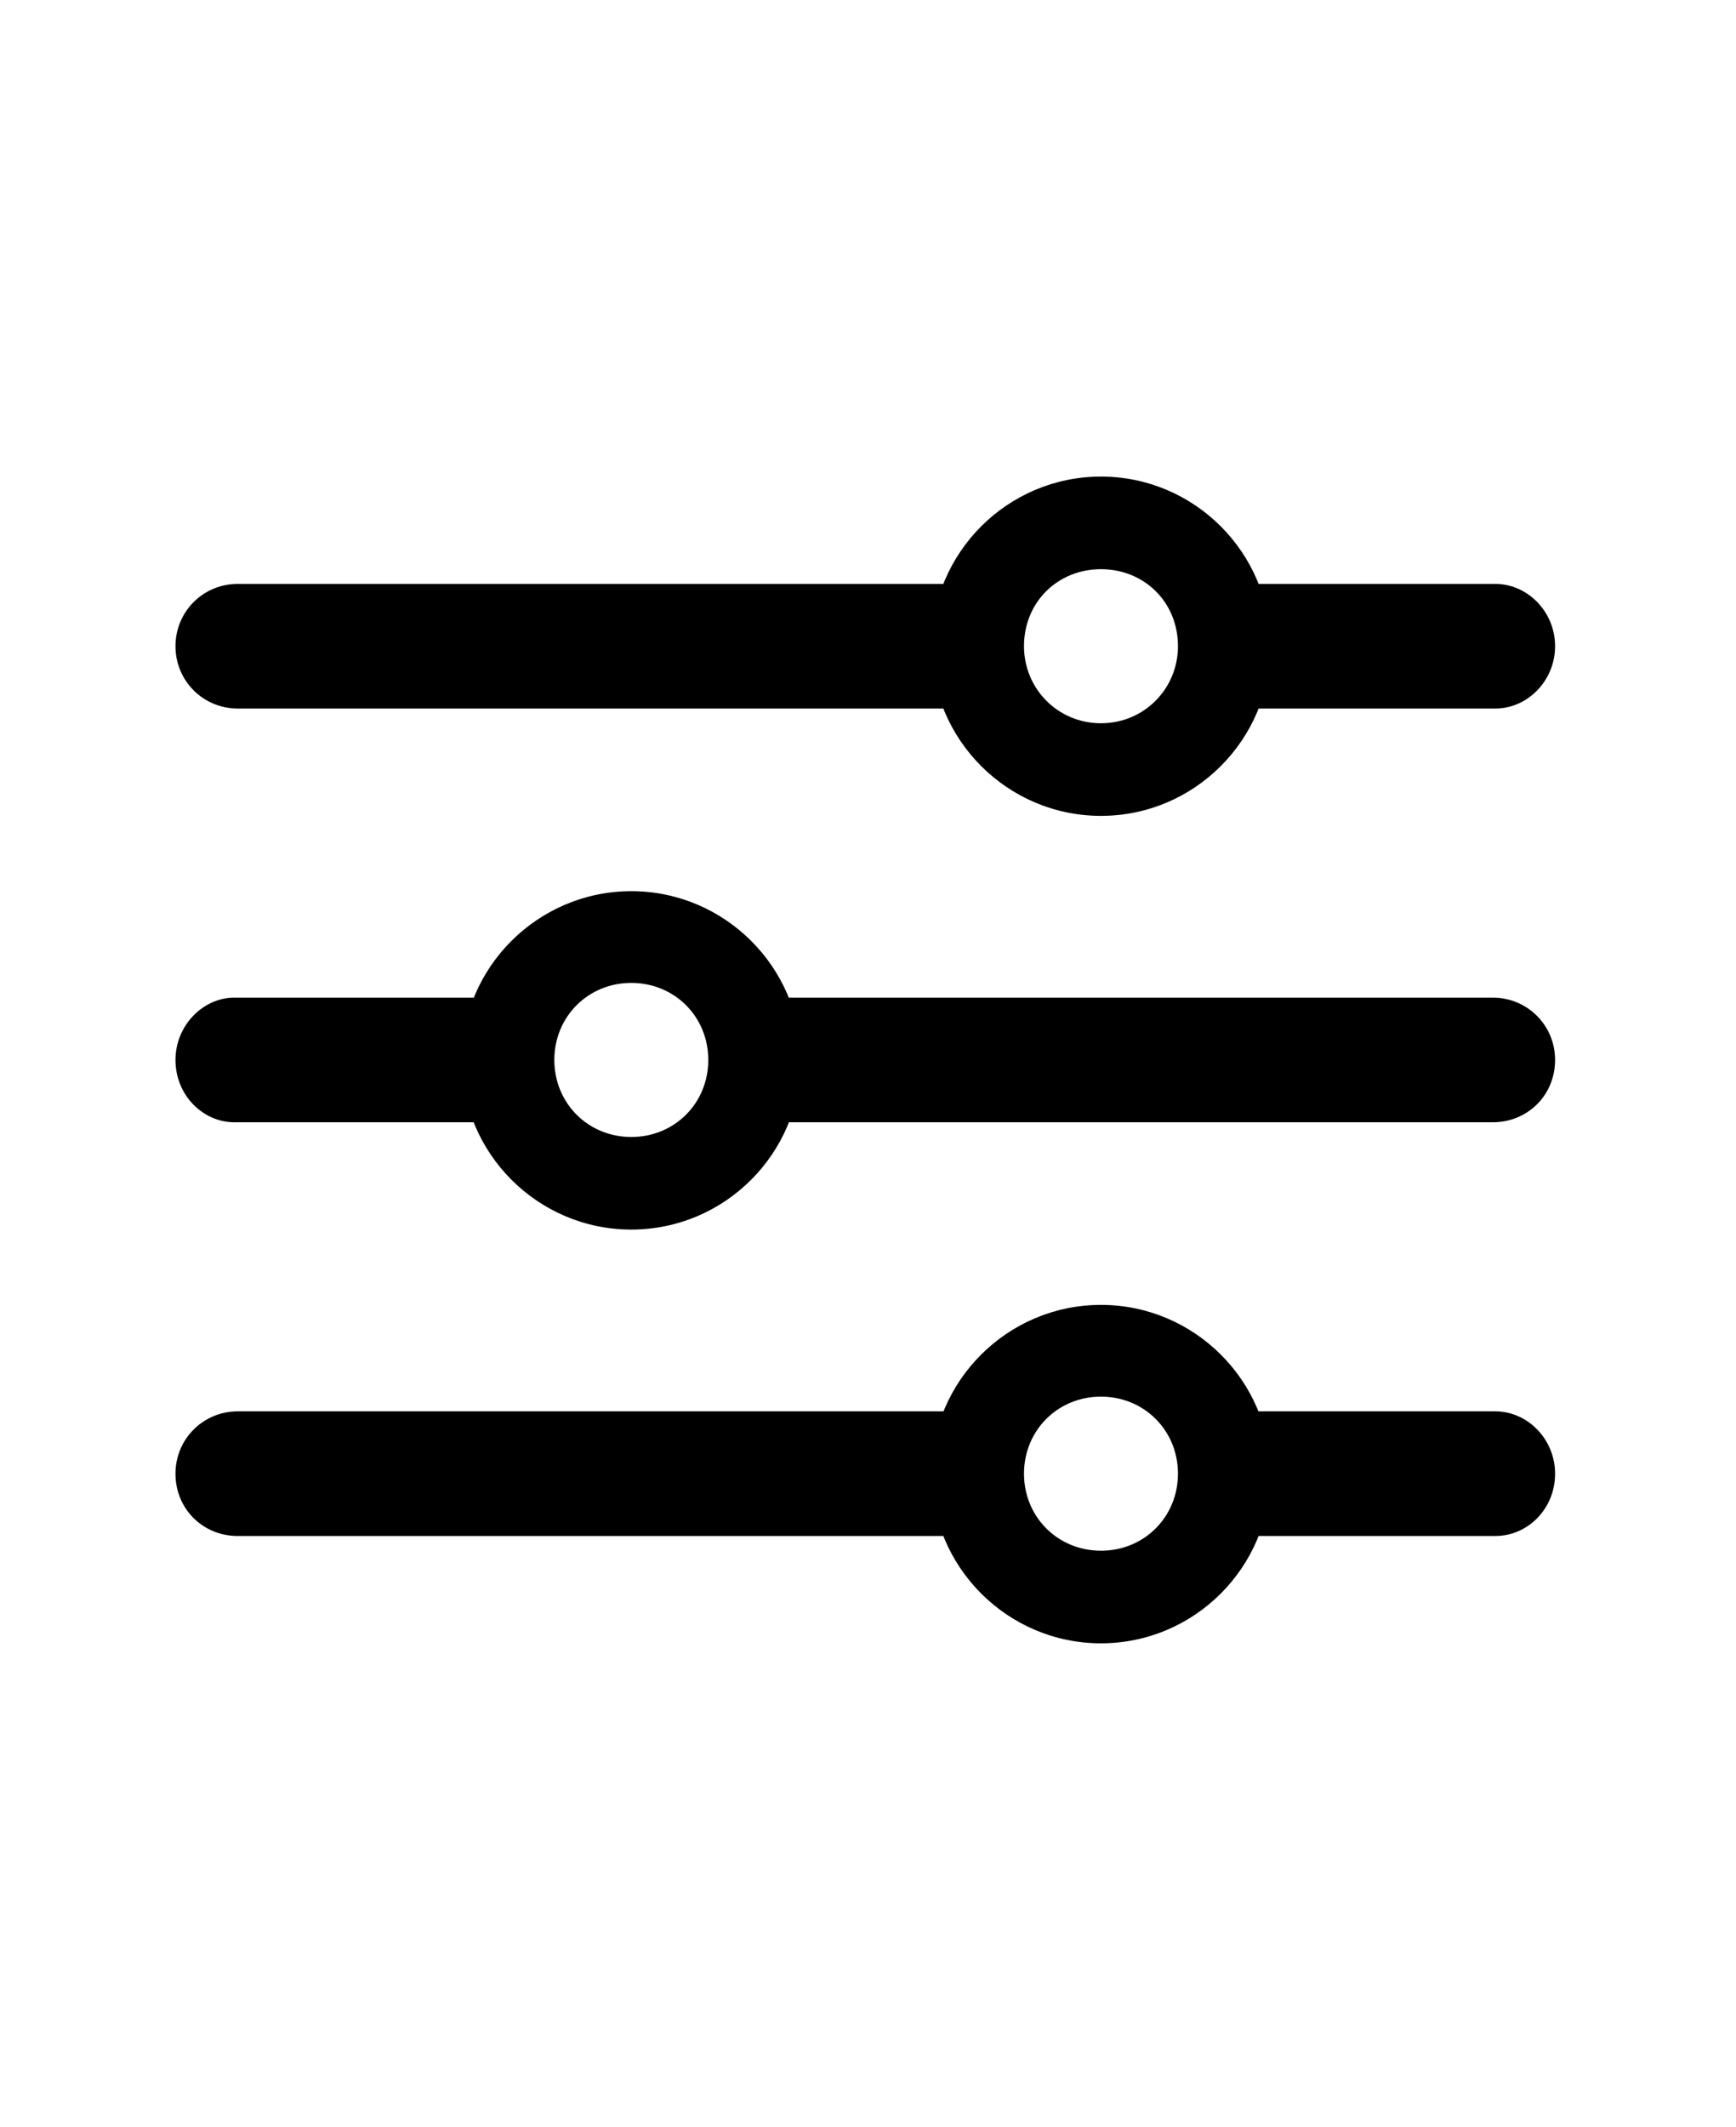 <?xml version="1.0" encoding="UTF-8"?>
<svg width="98px" height="120px" viewBox="0 0 98 120" version="1.1" xmlns="http://www.w3.org/2000/svg" xmlns:xlink="http://www.w3.org/1999/xlink">
    <title>Slice</title>
    <g id="Page-1" stroke="none" stroke-width="1" fill="none" fill-rule="evenodd">
        <g id="customizable" transform="translate(-1401, -601)" fill="#000000" fill-rule="nonzero">
            <g id="Symbols" transform="translate(522.973, 620.707)">
                <g id="Regular-S" transform="translate(887.933, 7.178)">
                    <path d="M52.246,65.82 C57.52,65.82 61.816,61.523 61.816,56.25 C61.816,51.025 57.52,46.728 52.246,46.728 C46.973,46.728 42.676,51.025 42.676,56.25 C42.676,61.523 46.973,65.82 52.246,65.82 Z M52.246,60.596 C49.805,60.596 47.9,58.691 47.9,56.25 C47.9,53.809 49.805,51.904 52.246,51.904 C54.687,51.904 56.592,53.809 56.592,56.25 C56.592,58.691 54.687,60.596 52.246,60.596 Z M46.24,52.734 L3.516,52.734 C1.562,52.734 0,54.297 0,56.25 C0,58.252 1.562,59.766 3.516,59.766 L46.24,59.766 L46.24,52.734 Z M74.512,52.734 L58.984,52.734 L58.984,59.766 L74.512,59.766 C76.318,59.766 77.881,58.252 77.881,56.25 C77.881,54.297 76.318,52.734 74.512,52.734 Z M25.732,42.48 C31.006,42.48 35.303,38.184 35.303,32.91 C35.303,27.686 31.006,23.389 25.732,23.389 C20.459,23.389 16.162,27.686 16.162,32.91 C16.162,38.184 20.459,42.48 25.732,42.48 Z M25.732,37.256 C23.291,37.256 21.387,35.352 21.387,32.91 C21.387,30.469 23.291,28.564 25.732,28.564 C28.174,28.564 30.078,30.469 30.078,32.91 C30.078,35.352 28.174,37.256 25.732,37.256 Z M3.32,29.395 C1.562,29.395 0,30.957 0,32.91 C0,34.912 1.562,36.426 3.32,36.426 L19.043,36.426 L19.043,29.395 L3.32,29.395 Z M74.365,29.395 L31.787,29.395 L31.787,36.426 L74.365,36.426 C76.318,36.426 77.881,34.912 77.881,32.91 C77.881,30.957 76.318,29.395 74.365,29.395 Z M52.246,19.141 C57.52,19.141 61.816,14.844 61.816,9.57 C61.816,4.297 57.52,0 52.246,0 C46.973,0 42.676,4.297 42.676,9.57 C42.676,14.844 46.973,19.141 52.246,19.141 Z M52.246,13.916 C49.805,13.916 47.9,11.963 47.9,9.57 C47.9,7.08 49.805,5.225 52.246,5.225 C54.687,5.225 56.592,7.08 56.592,9.57 C56.592,11.963 54.687,13.916 52.246,13.916 Z M46.533,6.055 L3.516,6.055 C1.562,6.055 0,7.617 0,9.57 C0,11.523 1.562,13.086 3.516,13.086 L46.533,13.086 L46.533,6.055 Z M74.512,6.055 L58.301,6.055 L58.301,13.086 L74.512,13.086 C76.318,13.086 77.881,11.523 77.881,9.57 C77.881,7.617 76.318,6.055 74.512,6.055 Z" id="Shape"></path>
                </g>
            </g>
        </g>
    </g>
</svg>